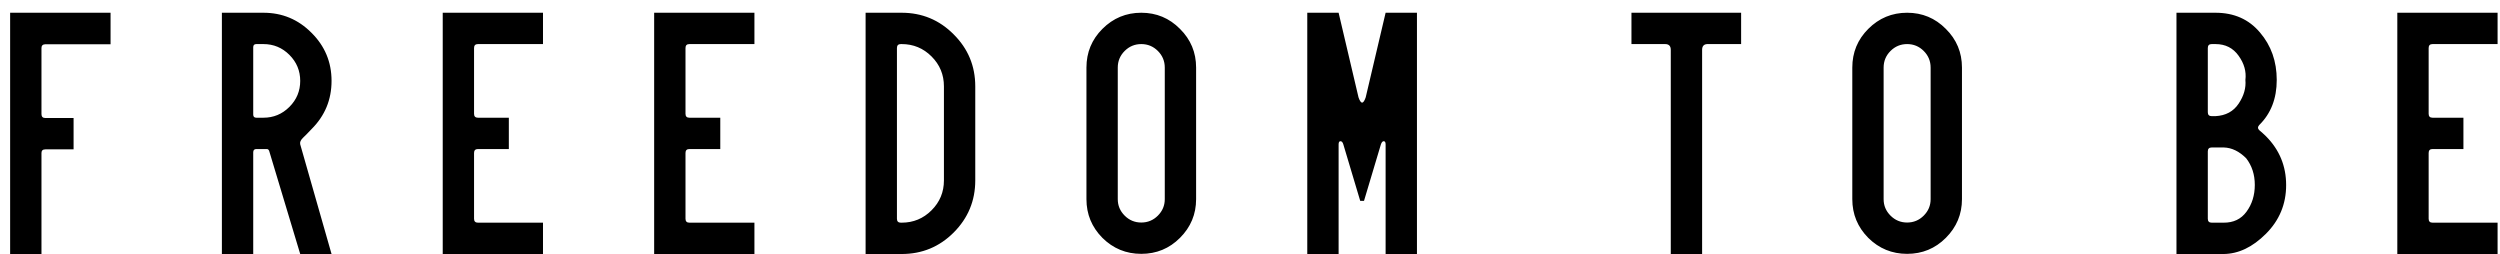 <svg width="187" height="19" viewBox="0 0 187 19" fill="none" xmlns="http://www.w3.org/2000/svg">
<path d="M5.504 11.172H3.395C3.199 11.172 3.102 11.262 3.102 11.441V19H0.758V0.953H8.27V3.309H3.395C3.199 3.316 3.102 3.41 3.102 3.59V8.535C3.102 8.73 3.199 8.828 3.395 8.828H5.504V11.172ZM22.456 6.051C22.456 5.293 22.187 4.645 21.648 4.105C21.109 3.566 20.46 3.297 19.702 3.297H19.175C19.019 3.297 18.941 3.375 18.941 3.531V8.57C18.941 8.727 19.019 8.805 19.175 8.805H19.702C20.46 8.805 21.109 8.535 21.648 7.996C22.187 7.457 22.456 6.809 22.456 6.051ZM22.456 10.797L24.8 19H22.456L20.159 11.371C20.128 11.223 20.062 11.148 19.96 11.148H19.175C19.019 11.148 18.941 11.23 18.941 11.395V19H16.597V0.953H19.702C21.109 0.953 22.308 1.453 23.3 2.453C24.3 3.445 24.8 4.645 24.8 6.051C24.8 7.457 24.304 8.656 23.312 9.648C23.062 9.914 22.847 10.133 22.667 10.305C22.488 10.477 22.417 10.641 22.456 10.797ZM38.061 11.148H35.752C35.557 11.148 35.459 11.246 35.459 11.441V16.363C35.459 16.559 35.557 16.656 35.752 16.656H40.616V19H33.116V0.953H40.616V3.297H35.752C35.557 3.297 35.459 3.395 35.459 3.59V8.512C35.459 8.707 35.557 8.805 35.752 8.805H38.061V11.148ZM53.877 11.148H51.568C51.373 11.148 51.275 11.246 51.275 11.441V16.363C51.275 16.559 51.373 16.656 51.568 16.656H56.431V19H48.931V0.953H56.431V3.297H51.568C51.373 3.297 51.275 3.395 51.275 3.59V8.512C51.275 8.707 51.373 8.805 51.568 8.805H53.877V11.148ZM67.442 19H64.747V0.953H67.442C68.966 0.953 70.263 1.492 71.333 2.57C72.411 3.641 72.95 4.938 72.95 6.461V13.492C72.95 15.016 72.411 16.316 71.333 17.395C70.263 18.465 68.966 19 67.442 19ZM67.442 3.297H67.384C67.188 3.297 67.091 3.395 67.091 3.59V16.363C67.091 16.559 67.188 16.656 67.384 16.656H67.442C68.317 16.656 69.063 16.348 69.68 15.73C70.298 15.113 70.606 14.367 70.606 13.492V6.461C70.606 5.586 70.298 4.84 69.68 4.223C69.063 3.605 68.317 3.297 67.442 3.297ZM89.469 14.898C89.469 16.023 89.066 16.988 88.262 17.793C87.465 18.59 86.5 18.988 85.367 18.988C84.234 18.988 83.266 18.59 82.461 17.793C81.664 16.988 81.266 16.023 81.266 14.898V5.055C81.266 3.922 81.664 2.957 82.461 2.16C83.266 1.355 84.234 0.953 85.367 0.953C86.5 0.953 87.465 1.355 88.262 2.16C89.066 2.957 89.469 3.922 89.469 5.055V14.898ZM83.609 14.898C83.609 15.375 83.781 15.785 84.125 16.129C84.469 16.473 84.883 16.645 85.367 16.645C85.852 16.645 86.266 16.473 86.609 16.129C86.953 15.785 87.125 15.375 87.125 14.898V5.055C87.125 4.57 86.953 4.156 86.609 3.812C86.266 3.469 85.852 3.297 85.367 3.297C84.883 3.297 84.469 3.469 84.125 3.812C83.781 4.156 83.609 4.57 83.609 5.055V14.898ZM100.48 10.797C100.433 10.641 100.363 10.562 100.269 10.562C100.175 10.562 100.128 10.641 100.128 10.797V19H97.784V0.953H100.128L101.616 7.281C101.796 7.805 101.976 7.805 102.155 7.281L103.644 0.953H105.988V19H103.644V10.797C103.644 10.641 103.597 10.562 103.503 10.562C103.417 10.562 103.347 10.641 103.292 10.797L102.027 15.027H101.745L100.48 10.797ZM127.693 3.297C127.443 3.312 127.318 3.457 127.318 3.73V19H124.974V3.73C124.974 3.441 124.834 3.297 124.552 3.297H122.033V0.953H130.236V3.297H127.693ZM146.755 14.898C146.755 16.023 146.352 16.988 145.548 17.793C144.751 18.59 143.786 18.988 142.653 18.988C141.52 18.988 140.552 18.59 139.747 17.793C138.95 16.988 138.552 16.023 138.552 14.898V5.055C138.552 3.922 138.95 2.957 139.747 2.16C140.552 1.355 141.52 0.953 142.653 0.953C143.786 0.953 144.751 1.355 145.548 2.16C146.352 2.957 146.755 3.922 146.755 5.055V14.898ZM140.895 14.898C140.895 15.375 141.067 15.785 141.411 16.129C141.755 16.473 142.169 16.645 142.653 16.645C143.137 16.645 143.552 16.473 143.895 16.129C144.239 15.785 144.411 15.375 144.411 14.898V5.055C144.411 4.57 144.239 4.156 143.895 3.812C143.552 3.469 143.137 3.297 142.653 3.297C142.169 3.297 141.755 3.469 141.411 3.812C141.067 4.156 140.895 4.57 140.895 5.055V14.898ZM166.316 16.656C167.058 16.664 167.632 16.391 168.038 15.836C168.452 15.273 168.659 14.605 168.659 13.832C168.659 13.059 168.445 12.395 168.015 11.84C167.491 11.316 166.933 11.047 166.339 11.031H165.437C165.241 11.031 165.144 11.129 165.144 11.324V16.363C165.144 16.559 165.241 16.656 165.437 16.656H166.316ZM165.718 8.688C166.484 8.648 167.062 8.336 167.452 7.75C167.843 7.164 168.011 6.574 167.956 5.98C168.034 5.355 167.866 4.754 167.452 4.176C167.038 3.59 166.46 3.297 165.718 3.297H165.437C165.241 3.297 165.144 3.395 165.144 3.59V8.395C165.144 8.59 165.241 8.688 165.437 8.688H165.718ZM165.718 0.953C167.109 0.953 168.218 1.445 169.046 2.43C169.882 3.406 170.3 4.59 170.3 5.98C170.3 7.371 169.863 8.496 168.988 9.355C168.863 9.496 168.87 9.629 169.011 9.754C169.105 9.824 169.269 9.973 169.503 10.199C170.503 11.207 171.003 12.422 171.003 13.844C171.003 15.266 170.499 16.48 169.491 17.488C168.491 18.488 167.433 18.992 166.316 19H162.8V0.953H165.718ZM184.264 11.148H181.955C181.76 11.148 181.663 11.246 181.663 11.441V16.363C181.663 16.559 181.76 16.656 181.955 16.656H186.819V19H179.319V0.953H186.819V3.297H181.955C181.76 3.297 181.663 3.395 181.663 3.59V8.512C181.663 8.707 181.76 8.805 181.955 8.805H184.264V11.148Z" fill="black"/>
</svg>
